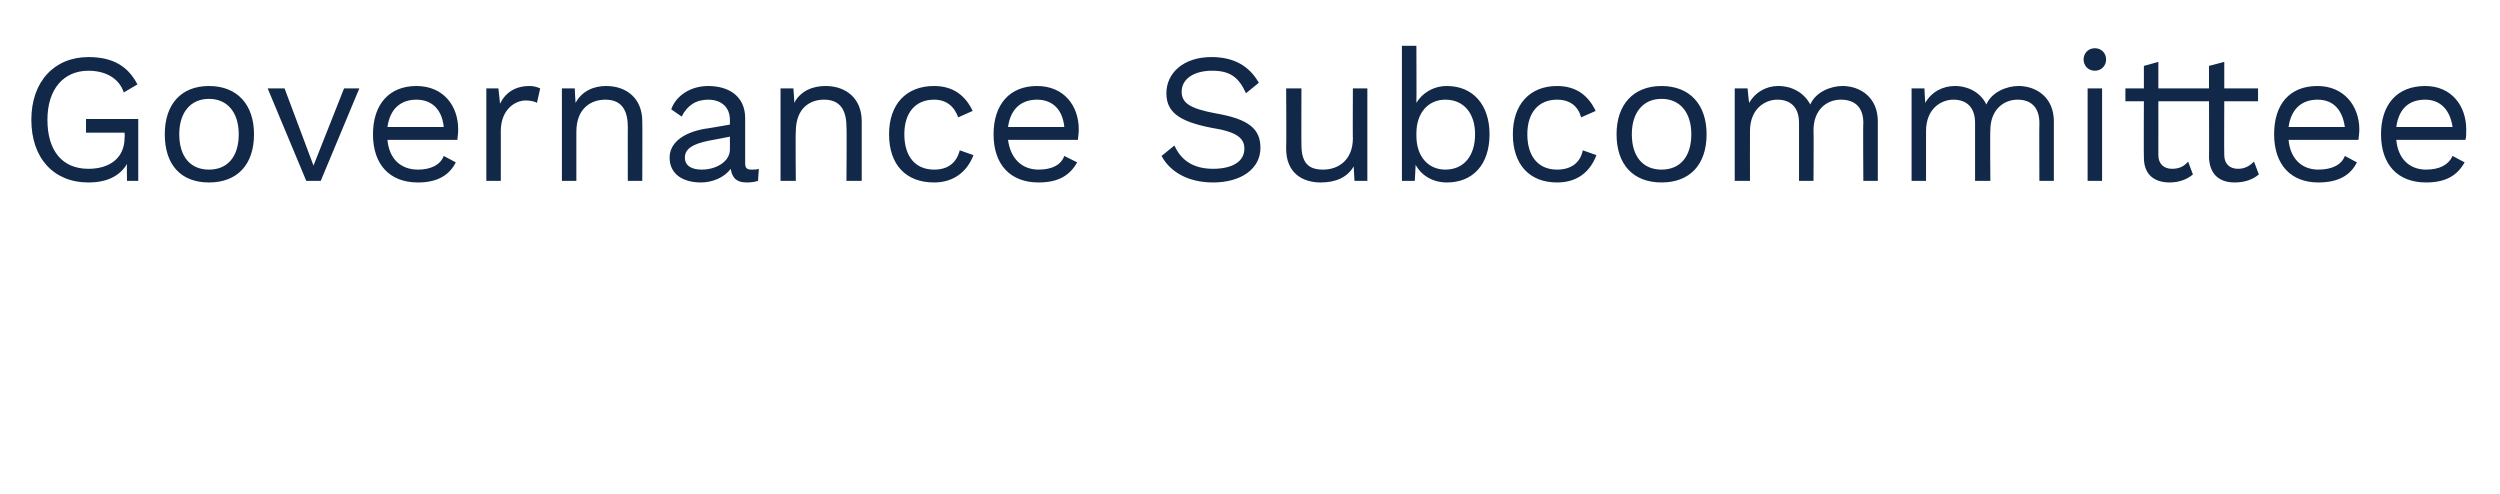 <?xml version="1.0" standalone="no"?><!DOCTYPE svg PUBLIC "-//W3C//DTD SVG 1.1//EN" "http://www.w3.org/Graphics/SVG/1.1/DTD/svg11.dtd"><svg xmlns="http://www.w3.org/2000/svg" version="1.1" width="311px" height="61.5px" viewBox="0 -5 311 61.5" style="top:-5px"><desc>Governance Subcommittee</desc><defs/><g id="Polygon51128"><path d="m17.2 9.8l0 7.7l-1.4 0c0 0-.04-2.07 0-2.1c-.9 1.5-2.5 2.3-4.8 2.3c-4.3 0-7.1-3-7.1-7.8c0-4.8 2.9-7.8 7.1-7.8c3 0 4.9 1.1 6.1 3.4c0 0-1.7 1-1.7 1c-.6-1.8-2.3-2.7-4.4-2.7c-3.1 0-5.1 2.3-5.1 6.1c0 3.8 1.8 6.1 5.1 6.1c2.6 0 4.5-1.3 4.5-3.9c.03-.03 0-.6 0-.6l-4.8 0l0-1.7l6.5 0zm14.4 1.9c0 3.8-2.1 6-5.6 6c-3.5 0-5.5-2.2-5.5-6c0-3.7 2-6 5.5-6c3.5 0 5.6 2.3 5.6 6zm-9.3 0c0 2.8 1.4 4.4 3.7 4.4c2.3 0 3.7-1.6 3.7-4.4c0-2.7-1.4-4.4-3.7-4.4c-2.3 0-3.7 1.7-3.7 4.4zm22.4-5.7l-4.8 11.5l-1.8 0l-4.8-11.5l2.1 0l3.6 9.6l3.8-9.6l1.9 0zm12.2 6.4c0 0-8.7 0-8.7 0c.2 2.3 1.6 3.7 3.8 3.7c1.6 0 2.8-.6 3.2-1.7c0 0 1.5.8 1.5.8c-.8 1.6-2.3 2.5-4.7 2.5c-3.5 0-5.6-2.2-5.6-6c0-3.7 2-6 5.4-6c3.4 0 5.2 2.5 5.2 5.4c0 .6-.1 1-.1 1.3zm-8.7-1.6c0 0 7 0 7 0c-.2-2.1-1.4-3.4-3.4-3.4c-2 0-3.3 1.2-3.6 3.4zm19-4.8c0 0-.4 1.8-.4 1.8c-.3-.2-.9-.3-1.4-.3c-1.4 0-3.1 1.2-3.1 3.8c.01-.03 0 6.2 0 6.2l-1.8 0l0-11.5l1.5 0c0 0 .22 1.87.2 1.9c.7-1.4 1.9-2.2 3.7-2.2c.4 0 .9.1 1.3.3zm12.7 4.1c.03.02 0 7.4 0 7.4l-1.8 0c0 0-.01-6.74 0-6.7c0-2.6-1.2-3.4-2.8-3.4c-1.7 0-3.6 1-3.6 4c0-.04 0 6.1 0 6.1l-1.8 0l0-11.5l1.6 0c0 0 .08 1.77.1 1.8c.8-1.5 2.3-2.1 3.8-2.1c2.5 0 4.5 1.5 4.5 4.4zm14.5 5.9c0 0-.1 1.5-.1 1.5c-.3.1-.8.2-1.4.2c-1.1 0-1.8-.4-2-1.7c-.8 1.1-2.3 1.7-3.7 1.7c-2.2 0-3.9-1-3.9-3.1c0-1.7 1.5-3.1 4.5-3.6c-.05.04 3-.5 3-.5c0 0 .01-.61 0-.6c0-1.5-1-2.5-2.7-2.5c-1.5 0-2.6.7-3.3 2.1c0 0-1.3-.9-1.3-.9c.6-1.7 2.4-2.9 4.6-2.9c2.6 0 4.6 1.3 4.6 4c0 0 0 5.6 0 5.6c0 .6.2.8.8.8c.3 0 .7 0 .9-.1zm-3.6-2.4c.01.02 0-1.6 0-1.6c0 0-2.57.51-2.6.5c-2 .4-3 1-3 2.1c0 1 .8 1.5 2.1 1.5c1.8 0 3.5-1 3.5-2.5zm16.4-3.5c-.01.02 0 7.4 0 7.4l-1.9 0c0 0 .05-6.74 0-6.7c0-2.6-1.2-3.4-2.8-3.4c-1.7 0-3.5 1-3.5 4c-.05-.04 0 6.1 0 6.1l-1.9 0l0-11.5l1.6 0c0 0 .14 1.77.1 1.8c.8-1.5 2.3-2.1 3.9-2.1c2.5 0 4.5 1.5 4.5 4.4zm13.8-1.3c0 0-1.8.8-1.8.8c-.5-1.4-1.5-2.2-3-2.2c-2.3 0-3.7 1.6-3.7 4.3c0 2.8 1.4 4.4 3.7 4.4c1.8 0 2.8-.9 3.2-2.4c0 0 1.7.6 1.7.6c-.8 2.1-2.5 3.4-4.9 3.4c-3.5 0-5.6-2.2-5.6-6c0-3.7 2.1-6 5.6-6c2.4 0 3.9 1.2 4.8 3.1zm13.1 3.6c0 0-8.7 0-8.7 0c.3 2.3 1.7 3.7 3.8 3.7c1.7 0 2.8-.6 3.2-1.7c0 0 1.6.8 1.6.8c-.9 1.6-2.3 2.5-4.8 2.5c-3.5 0-5.6-2.2-5.6-6c0-3.7 2-6 5.4-6c3.4 0 5.2 2.5 5.2 5.4c0 .6-.1 1-.1 1.3zm-8.7-1.6c0 0 7 0 7 0c-.2-2.1-1.4-3.4-3.4-3.4c-2 0-3.3 1.2-3.6 3.4zm31.2-5.5c0 0-1.6 1.3-1.6 1.3c-.9-2-2-2.8-4.2-2.8c-2.4 0-3.8 1.1-3.8 2.6c0 1.4 1 2.1 4.2 2.7c4.1.7 5.6 1.9 5.6 4.3c0 2.6-2.4 4.3-5.9 4.3c-3.2 0-5.4-1.4-6.4-3.3c0 0 1.6-1.3 1.6-1.3c.8 1.8 2.3 2.9 4.8 2.9c2.4 0 3.9-.9 3.9-2.5c0-1.3-.9-2.1-4.1-2.6c-4.1-.8-5.6-2-5.6-4.3c0-2.5 2.1-4.5 5.6-4.5c2.8 0 4.7 1.1 5.9 3.2zm13.5.7l0 11.5l-1.6 0c0 0-.11-1.77-.1-1.8c-.8 1.4-2.3 2-4.1 2c-2.3 0-4.3-1.2-4.3-4.2c.04 0 0-7.5 0-7.5l1.9 0c0 0-.02 7.02 0 7c0 2.4 1 3.1 2.7 3.1c1.9 0 3.7-1.2 3.7-3.9c-.03.04 0-6.2 0-6.2l1.8 0zm15.2 5.7c0 3.8-2.1 6-5.3 6c-1.8 0-3.2-.9-3.9-2.2c.02-.02-.1 2-.1 2l-1.6 0l0-16.8l1.8 0c0 0 .03 7.07 0 7.1c.7-1.2 2.1-2.1 3.8-2.1c3.2 0 5.3 2.3 5.3 6zm-1.8 0c0-2.6-1.4-4.3-3.7-4.3c-2.1 0-3.6 1.6-3.6 4.2c0 0 0 .3 0 .3c0 2.6 1.5 4.2 3.6 4.2c2.3 0 3.7-1.7 3.7-4.4zm15-2.9c0 0-1.8.8-1.8.8c-.4-1.4-1.4-2.2-3-2.2c-2.3 0-3.7 1.6-3.7 4.3c0 2.8 1.4 4.4 3.7 4.4c1.8 0 2.9-.9 3.2-2.4c0 0 1.7.6 1.7.6c-.8 2.1-2.4 3.4-4.9 3.4c-3.4 0-5.5-2.2-5.5-6c0-3.7 2.1-6 5.5-6c2.4 0 3.9 1.2 4.8 3.1zm13.8 2.9c0 3.8-2.1 6-5.6 6c-3.5 0-5.6-2.2-5.6-6c0-3.7 2.1-6 5.6-6c3.5 0 5.6 2.3 5.6 6zm-9.3 0c0 2.8 1.4 4.4 3.7 4.4c2.3 0 3.7-1.6 3.7-4.4c0-2.7-1.4-4.4-3.7-4.4c-2.3 0-3.7 1.7-3.7 4.4zm30.6-1.6c-.01.02 0 7.4 0 7.4l-1.8 0c0 0-.05-7.2 0-7.2c0-2.1-1.2-2.9-2.8-2.9c-1.8 0-3.4 1.3-3.4 3.8c.04-.02 0 6.3 0 6.3l-1.8 0c0 0 0-7.2 0-7.2c0-2.1-1.2-2.9-2.7-2.9c-1.5 0-3.4 1.1-3.4 3.9c-.02.04 0 6.2 0 6.2l-1.9 0l0-11.5l1.6 0c0 0 .16 1.77.2 1.8c.8-1.4 2.2-2.1 3.6-2.1c1.7 0 3.2.8 4 2.3c.7-1.6 2.6-2.3 4-2.3c2.2 0 4.4 1.4 4.4 4.4zm21.9 0c.01.02 0 7.4 0 7.4l-1.8 0c0 0-.03-7.2 0-7.2c0-2.1-1.2-2.9-2.7-2.9c-1.8 0-3.4 1.3-3.4 3.8c-.05-.02 0 6.3 0 6.3l-1.9 0c0 0 .01-7.2 0-7.2c0-2.1-1.2-2.9-2.7-2.9c-1.5 0-3.4 1.1-3.4 3.9c0 .04 0 6.2 0 6.2l-1.8 0l0-11.5l1.6 0c0 0 .08 1.77.1 1.8c.8-1.4 2.2-2.1 3.7-2.1c1.6 0 3.2.8 3.9 2.3c.7-1.6 2.6-2.3 4-2.3c2.2 0 4.4 1.4 4.4 4.4zm3.7-7.7c0-.8.6-1.4 1.4-1.4c.8 0 1.4.6 1.4 1.4c0 .8-.6 1.4-1.4 1.4c-.8 0-1.4-.6-1.4-1.4zm2.3 15.1l-1.8 0l0-11.5l1.8 0l0 11.5zm11.3-.8c-.7.6-1.7 1-2.9 1c-1.7 0-3.2-.8-3.2-3.1c-.03.03 0-7 0-7l-2.3 0l0-1.6l2.3 0l0-2.8l1.8-.5l0 3.3l4.3 0l0 1.6l-4.3 0c0 0 .01 6.71 0 6.7c0 1.1.7 1.7 1.7 1.7c.9 0 1.5-.3 2-.9c0 0 .6 1.6.6 1.6zm8.2 0c-.7.6-1.7 1-3 1c-1.7 0-3.1-.8-3.2-3.1c.03.03 0-7 0-7l-2.3 0l0-1.6l2.3 0l0-2.8l1.9-.5l0 3.3l4.2 0l0 1.6l-4.2 0c0 0-.03 6.71 0 6.7c0 1.1.7 1.7 1.7 1.7c.8 0 1.4-.3 2-.9c0 0 .6 1.6.6 1.6zm12.4-4.3c0 0-8.7 0-8.7 0c.2 2.3 1.6 3.7 3.7 3.7c1.7 0 2.9-.6 3.3-1.7c0 0 1.5.8 1.5.8c-.8 1.6-2.3 2.5-4.8 2.5c-3.4 0-5.5-2.2-5.5-6c0-3.7 1.9-6 5.4-6c3.3 0 5.2 2.5 5.2 5.4c0 .6-.1 1-.1 1.3zm-8.7-1.6c0 0 7 0 7 0c-.3-2.1-1.4-3.4-3.4-3.4c-2 0-3.3 1.2-3.6 3.4zm22 1.6c0 0-8.6 0-8.6 0c.2 2.3 1.6 3.7 3.7 3.7c1.7 0 2.8-.6 3.3-1.7c0 0 1.5.8 1.5.8c-.9 1.6-2.3 2.5-4.8 2.5c-3.5 0-5.6-2.2-5.6-6c0-3.7 2-6 5.5-6c3.3 0 5.1 2.5 5.1 5.4c0 .6 0 1-.1 1.3zm-8.6-1.6c0 0 7 0 7 0c-.3-2.1-1.5-3.4-3.4-3.4c-2.1 0-3.3 1.2-3.6 3.4z" stroke="none" fill="#112849"/></g></svg>